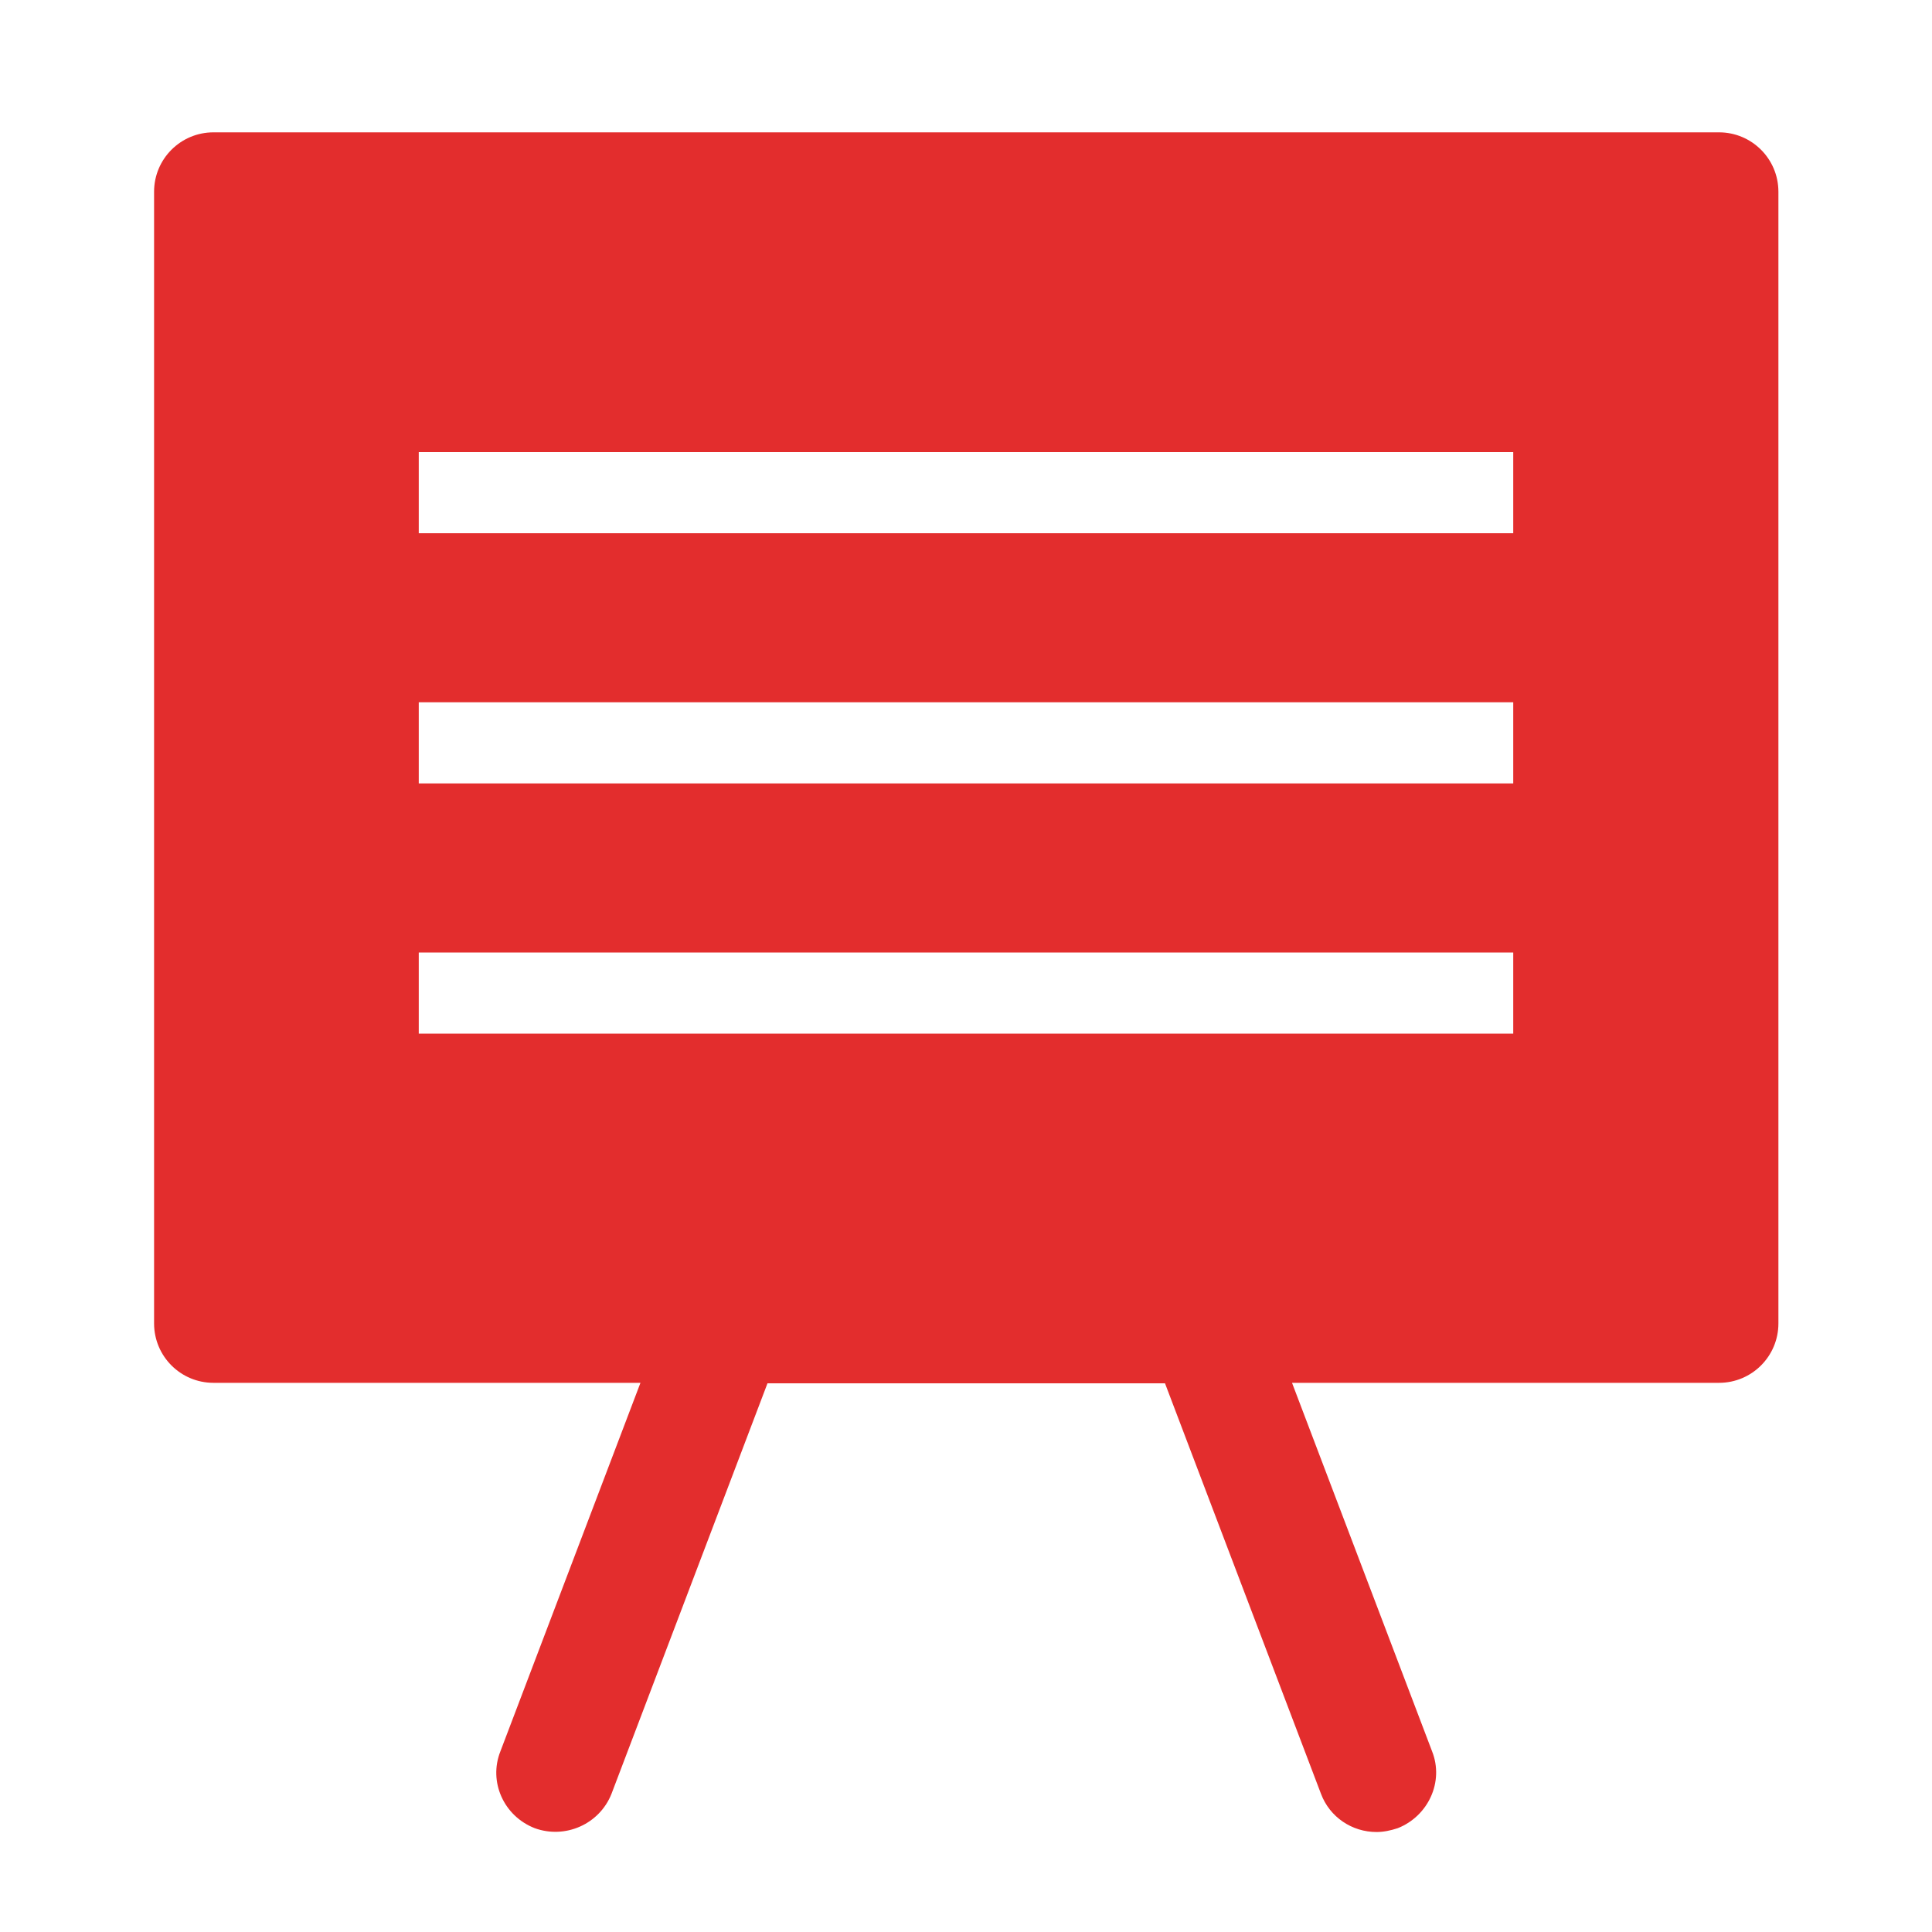 <svg width="40" height="40" viewBox="0 0 40 40" fill="none" xmlns="http://www.w3.org/2000/svg">
<path d="M35.58 2.74H4.42C3.74 2.74 3.19 3.29 3.19 3.97V27.4C3.19 28.08 3.74 28.63 4.42 28.63H13.26L10.36 36.26C10.11 36.89 10.43 37.6 11.07 37.85C11.7 38.08 12.41 37.77 12.66 37.14L15.89 28.64H24.12L27.35 37.14C27.53 37.62 27.99 37.93 28.5 37.93C28.64 37.93 28.79 37.9 28.94 37.85C29.57 37.6 29.9 36.89 29.65 36.26L26.75 28.63H35.59C36.27 28.63 36.82 28.08 36.82 27.4V3.97C36.82 3.29 36.27 2.74 35.59 2.74H35.58ZM31.33 21.4H8.67V19.72H31.33V21.4ZM31.33 16.22H8.67V14.54H31.33V16.22ZM31.33 11.04H8.67V9.36H31.33V11.04Z" fill="#E32D2D"/>
</svg>
